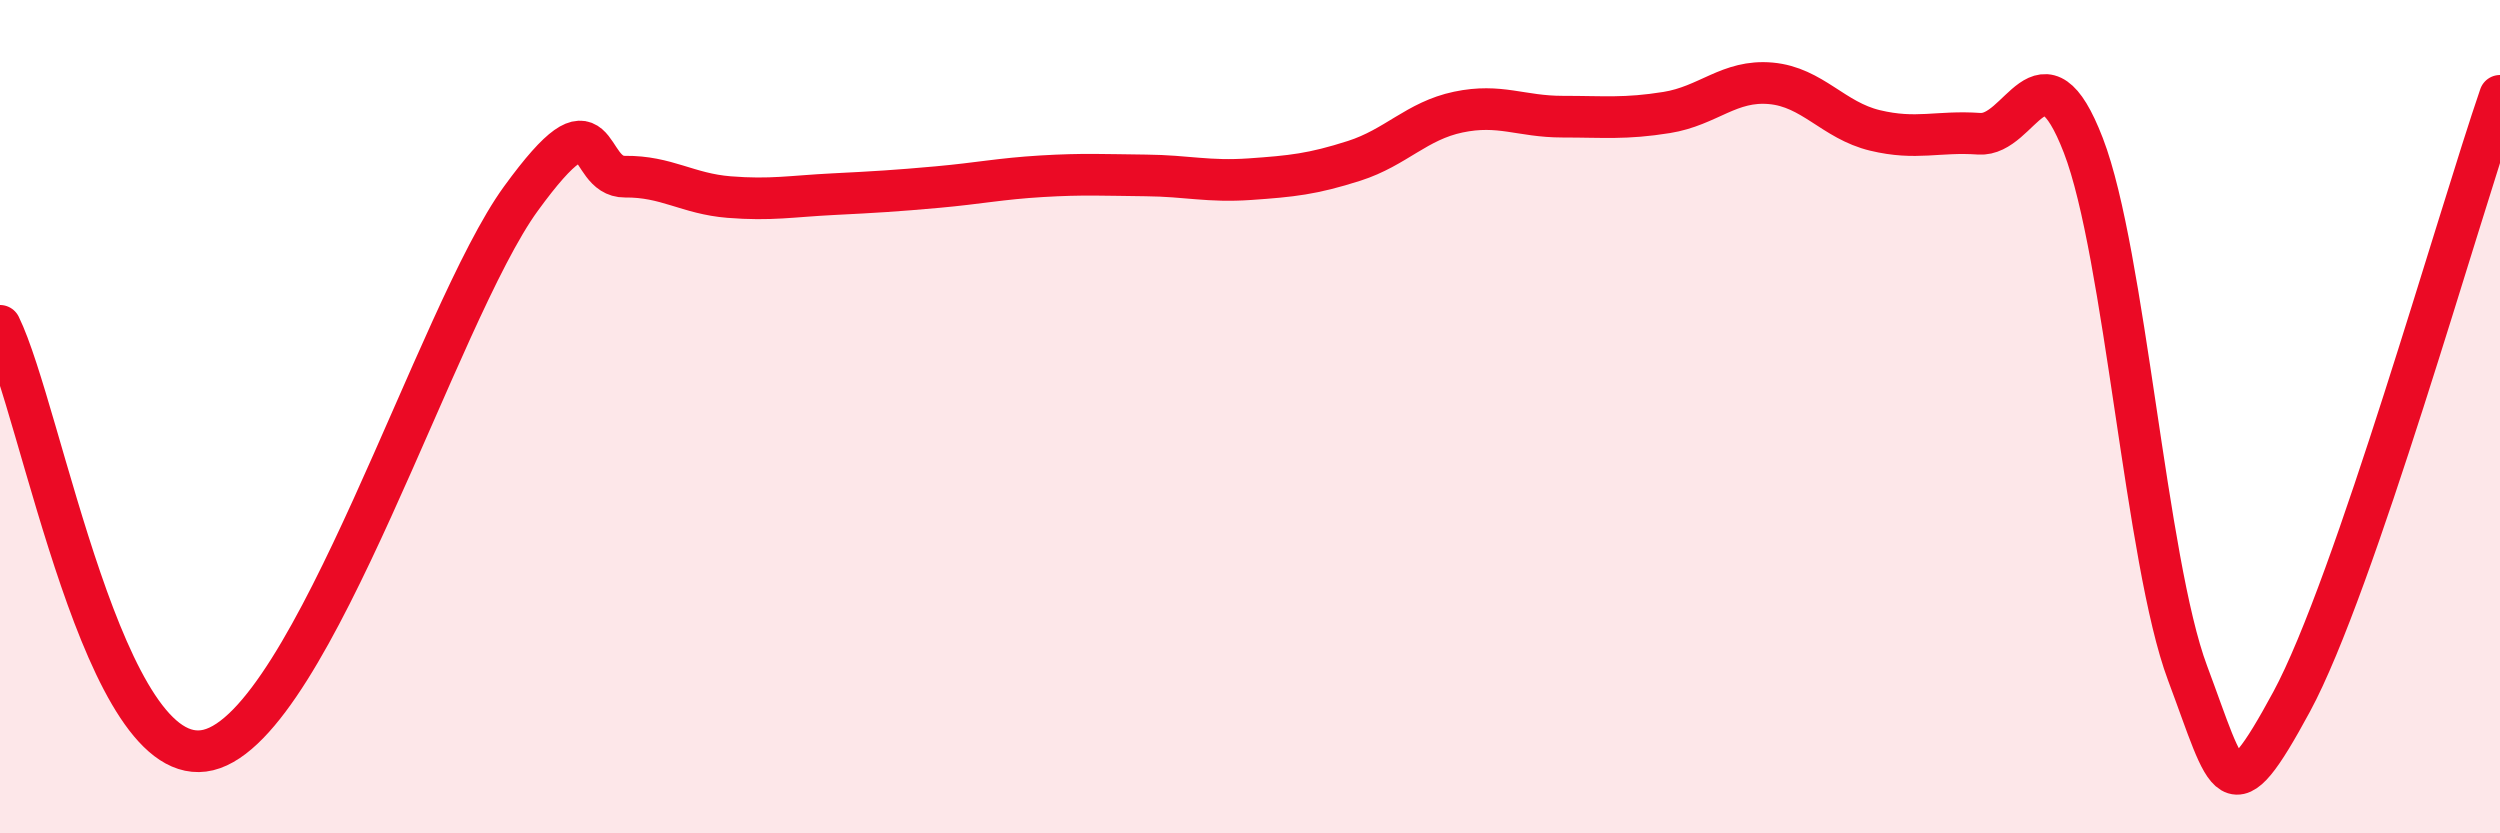 
    <svg width="60" height="20" viewBox="0 0 60 20" xmlns="http://www.w3.org/2000/svg">
      <path
        d="M 0,7.82 C 1,9.86 2.5,18.61 5,18 C 7.5,17.39 10.5,7.52 12.5,4.77 C 14.5,2.02 14,4.25 15,4.24 C 16,4.23 16.5,4.65 17.5,4.73 C 18.5,4.81 19,4.71 20,4.66 C 21,4.61 21.5,4.58 22.5,4.49 C 23.5,4.4 24,4.29 25,4.23 C 26,4.17 26.5,4.2 27.5,4.21 C 28.5,4.22 29,4.37 30,4.3 C 31,4.23 31.5,4.18 32.5,3.86 C 33.5,3.54 34,2.9 35,2.69 C 36,2.48 36.5,2.8 37.5,2.8 C 38.5,2.8 39,2.86 40,2.7 C 41,2.54 41.5,1.91 42.5,2 C 43.5,2.09 44,2.89 45,3.13 C 46,3.37 46.5,3.14 47.5,3.21 C 48.5,3.28 49,0.9 50,3.49 C 51,6.08 51.5,13.48 52.5,16.15 C 53.5,18.82 53.5,19.61 55,16.84 C 56.5,14.07 59,5.21 60,2.3L60 20L0 20Z"
        fill="#EB0A25"
        opacity="0.1"
        stroke-linecap="round"
        stroke-linejoin="round"
      />
      <path
        d="M 0,7.82 C 1,9.86 2.5,18.61 5,18 C 7.5,17.39 10.5,7.52 12.5,4.77 C 14.5,2.02 14,4.25 15,4.24 C 16,4.23 16.5,4.65 17.5,4.73 C 18.5,4.81 19,4.71 20,4.66 C 21,4.61 21.5,4.58 22.5,4.49 C 23.5,4.4 24,4.29 25,4.23 C 26,4.17 26.5,4.2 27.5,4.21 C 28.5,4.22 29,4.37 30,4.3 C 31,4.23 31.5,4.18 32.5,3.86 C 33.5,3.54 34,2.9 35,2.69 C 36,2.48 36.5,2.8 37.5,2.8 C 38.5,2.8 39,2.86 40,2.7 C 41,2.54 41.5,1.91 42.5,2 C 43.5,2.09 44,2.89 45,3.13 C 46,3.37 46.5,3.14 47.5,3.21 C 48.5,3.28 49,0.9 50,3.49 C 51,6.08 51.5,13.48 52.5,16.15 C 53.5,18.82 53.5,19.61 55,16.84 C 56.5,14.07 59,5.21 60,2.3"
        stroke="#EB0A25"
        stroke-width="1"
        fill="none"
        stroke-linecap="round"
        stroke-linejoin="round"
      />
    </svg>
  